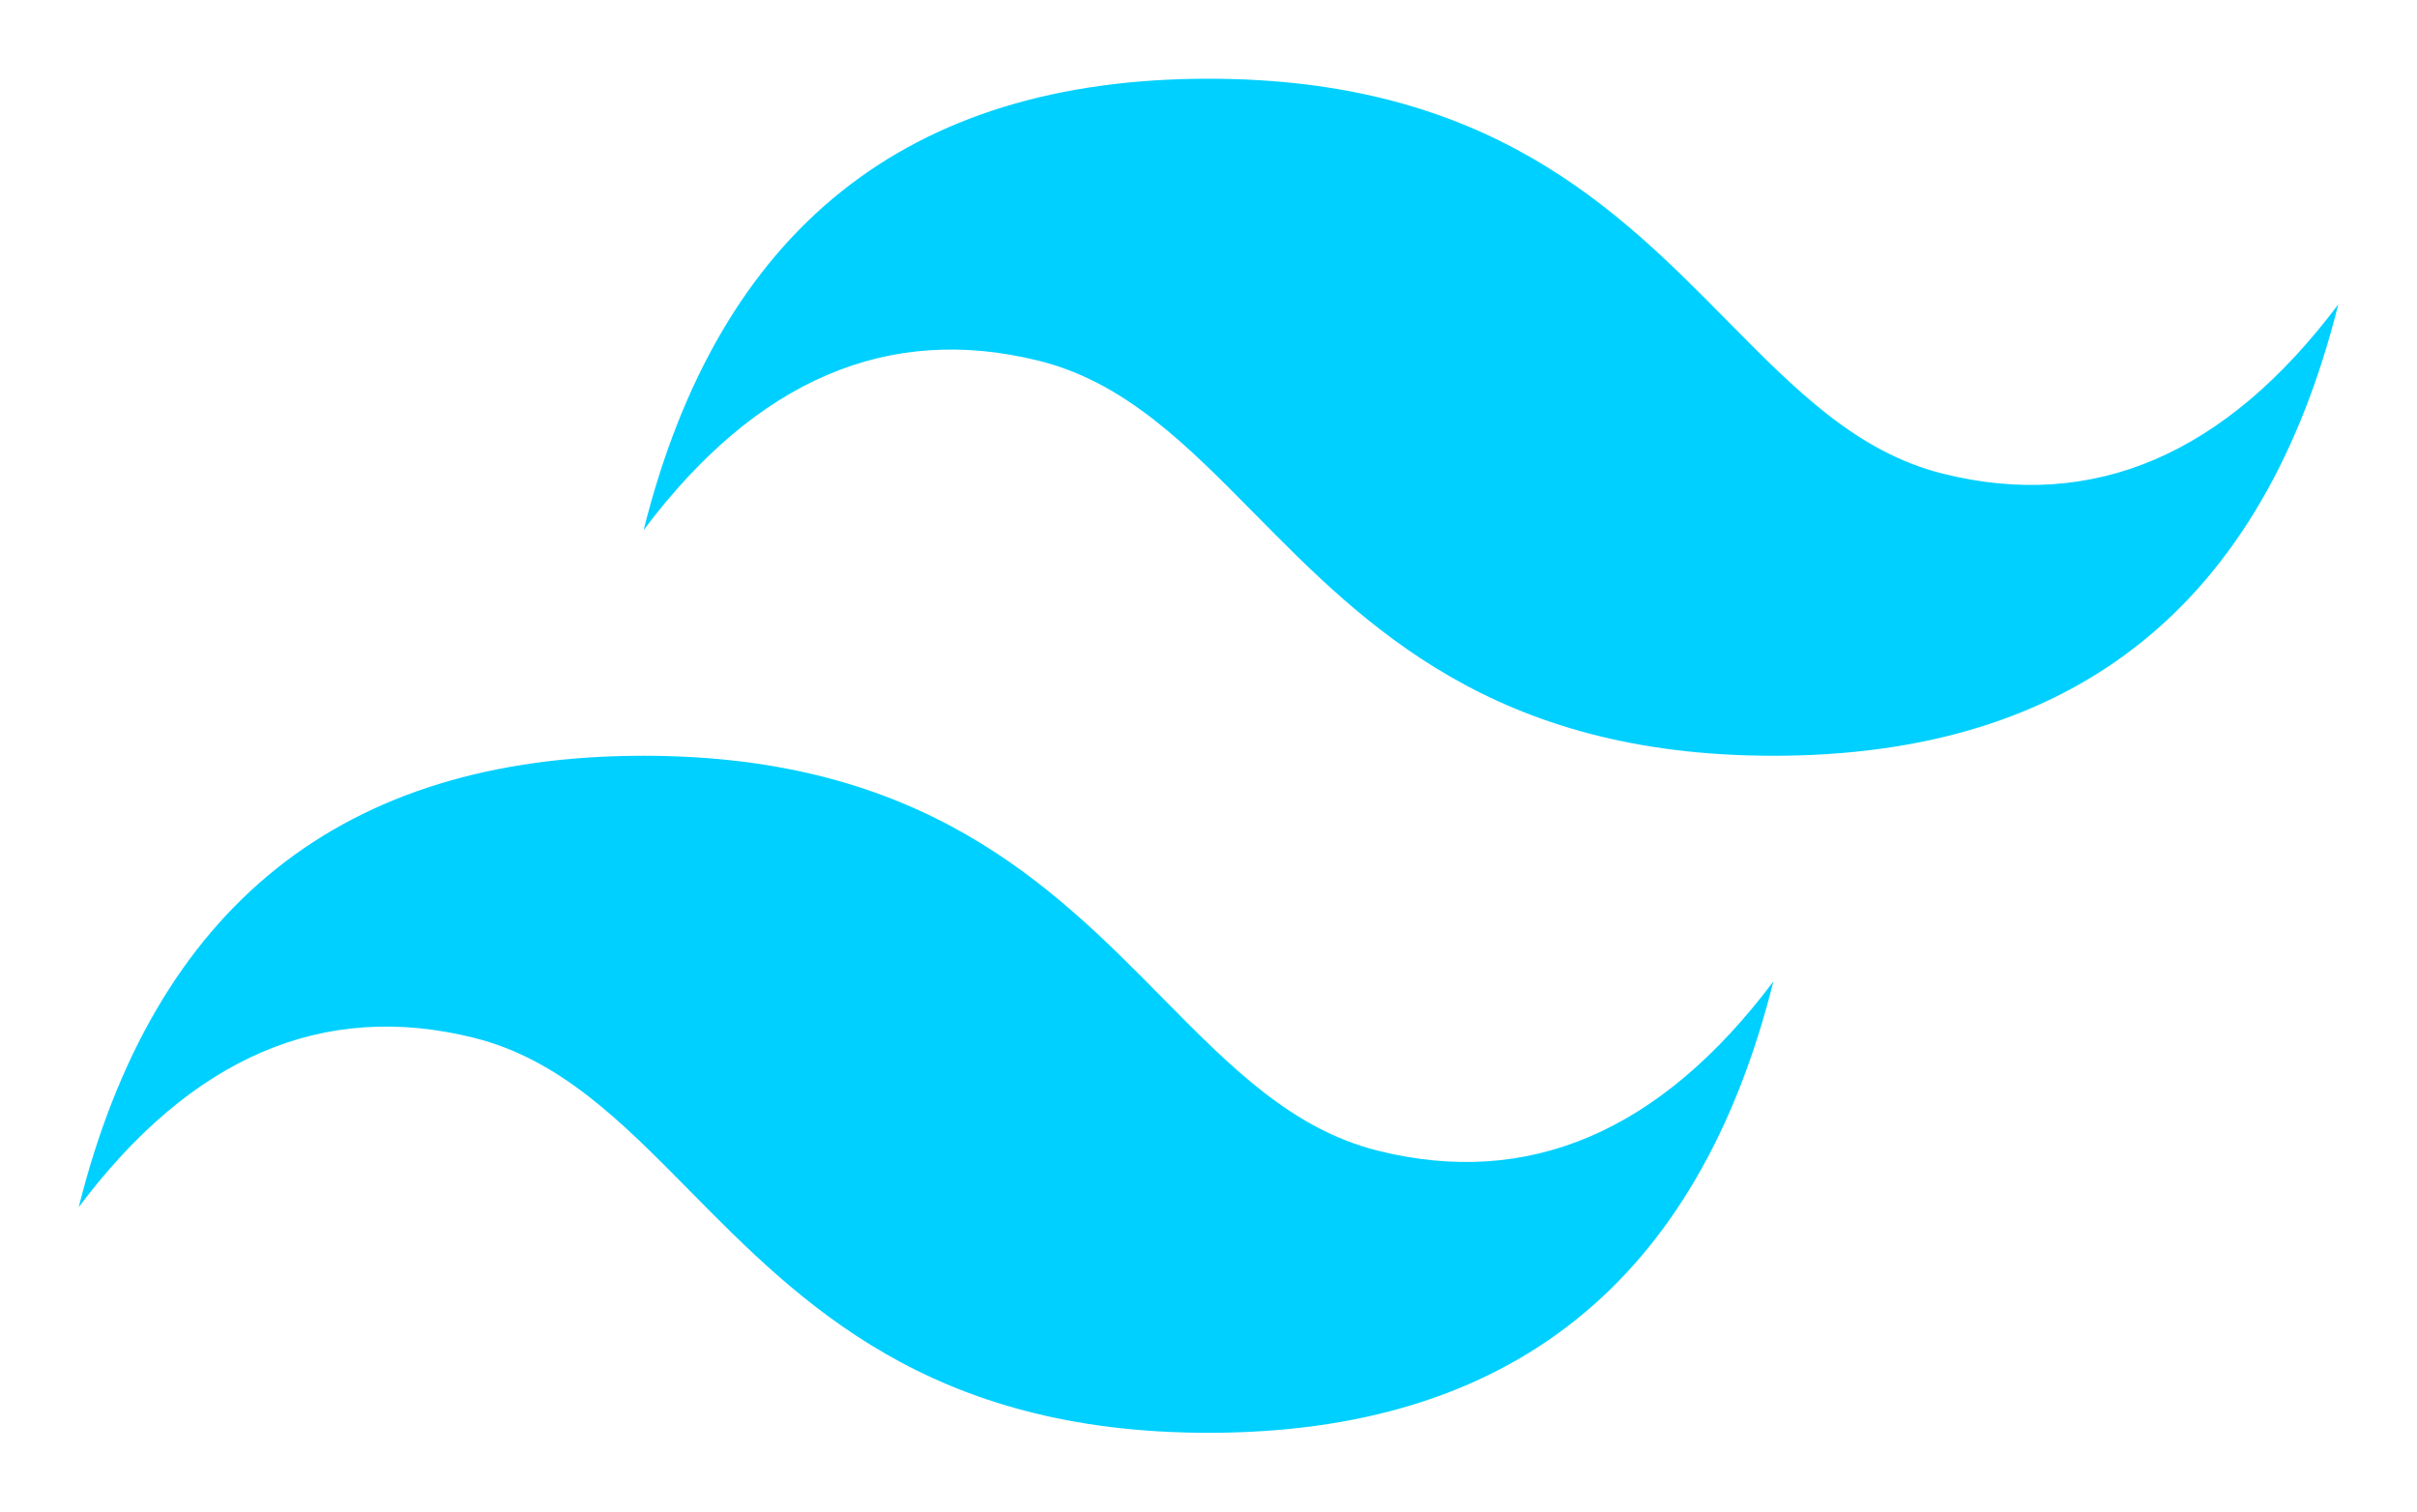 <svg xmlns="http://www.w3.org/2000/svg" width="307" height="192" fill="none" viewBox="0 0 307 192"><path fill="#00d0ff" fill-rule="evenodd" d="M153.5 10q-57.4 0-71.75 57.333 21.525-28.665 50.225-21.5c10.917 2.724 18.719 10.639 27.355 19.393C173.399 79.49 189.683 96 225.25 96q57.4 0 71.75-57.333-21.525 28.665-50.225 21.5c-10.917-2.724-18.719-10.639-27.355-19.393C205.351 26.51 189.067 10 153.5 10M81.75 96Q24.35 96 10 153.333q21.525-28.666 50.225-21.5c10.917 2.729 18.719 10.639 27.355 19.393C101.65 165.49 117.933 182 153.5 182q57.4 0 71.75-57.333-21.525 28.666-50.225 21.5c-10.917-2.724-18.719-10.639-27.355-19.393C133.601 112.51 117.317 96 81.75 96" clip-rule="evenodd"/></svg>